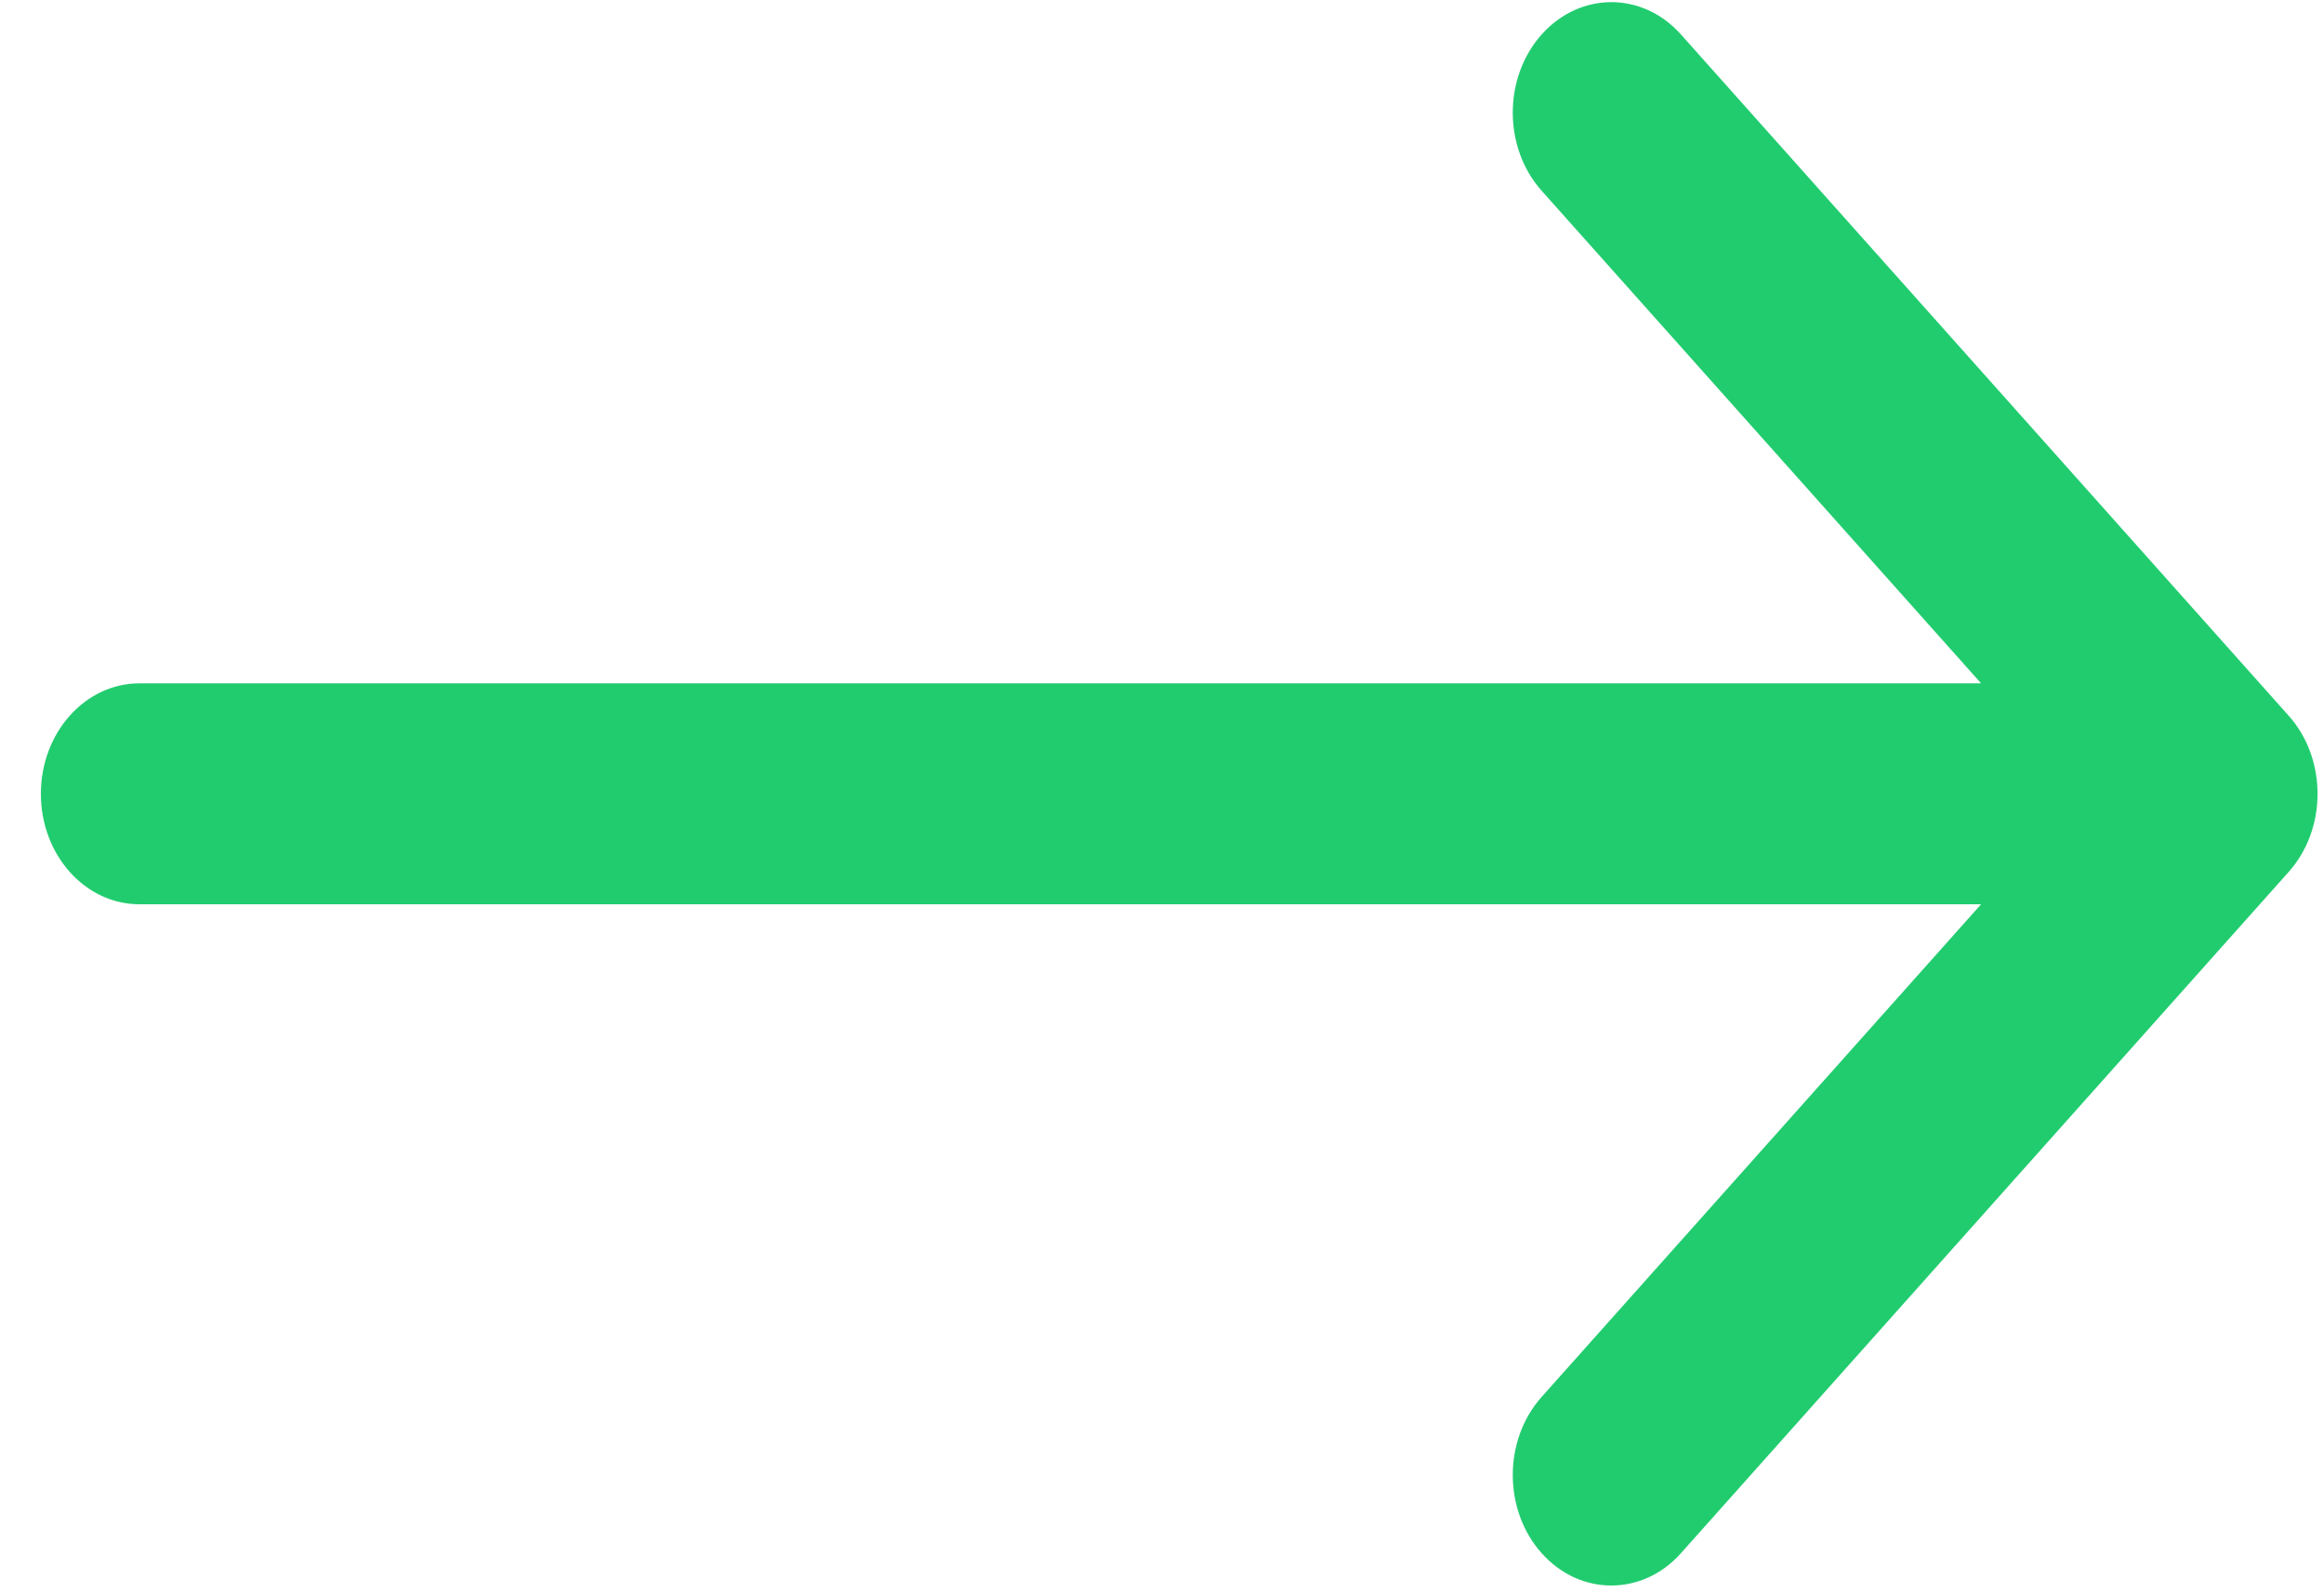 <?xml version="1.0" encoding="UTF-8"?>
<svg width="54px" height="37px" viewBox="0 0 54 37" version="1.1" xmlns="http://www.w3.org/2000/svg" xmlns:xlink="http://www.w3.org/1999/xlink">
    <!-- Generator: Sketch 57.1 (83088) - https://sketch.com -->
    <title>Path Copy</title>
    <desc>Created with Sketch.</desc>
    <g id="Page-1" stroke="none" stroke-width="1" fill="none" fill-rule="evenodd">
        <path d="M51.56,15.882 L8.768,15.882 L18.979,4.433 C19.873,3.431 19.873,1.804 18.979,0.802 C18.084,-0.201 16.634,-0.201 15.741,0.802 L1.621,16.634 C0.726,17.637 0.726,19.263 1.621,20.265 L15.741,36.098 C16.188,36.6 16.774,36.85 17.36,36.85 C17.946,36.85 18.532,36.6 18.979,36.098 C19.873,35.096 19.873,33.469 18.979,32.467 L8.768,21.017 L51.56,21.017 C52.825,21.017 53.85,19.868 53.85,18.45 C53.85,17.032 52.825,15.882 51.56,15.882 Z" id="Path-Copy" fill="#21CC6F" transform="translate(27.4, 18.45) scale(-1, 1) translate(-27.4, -18.45) "></path>
    </g>
</svg>